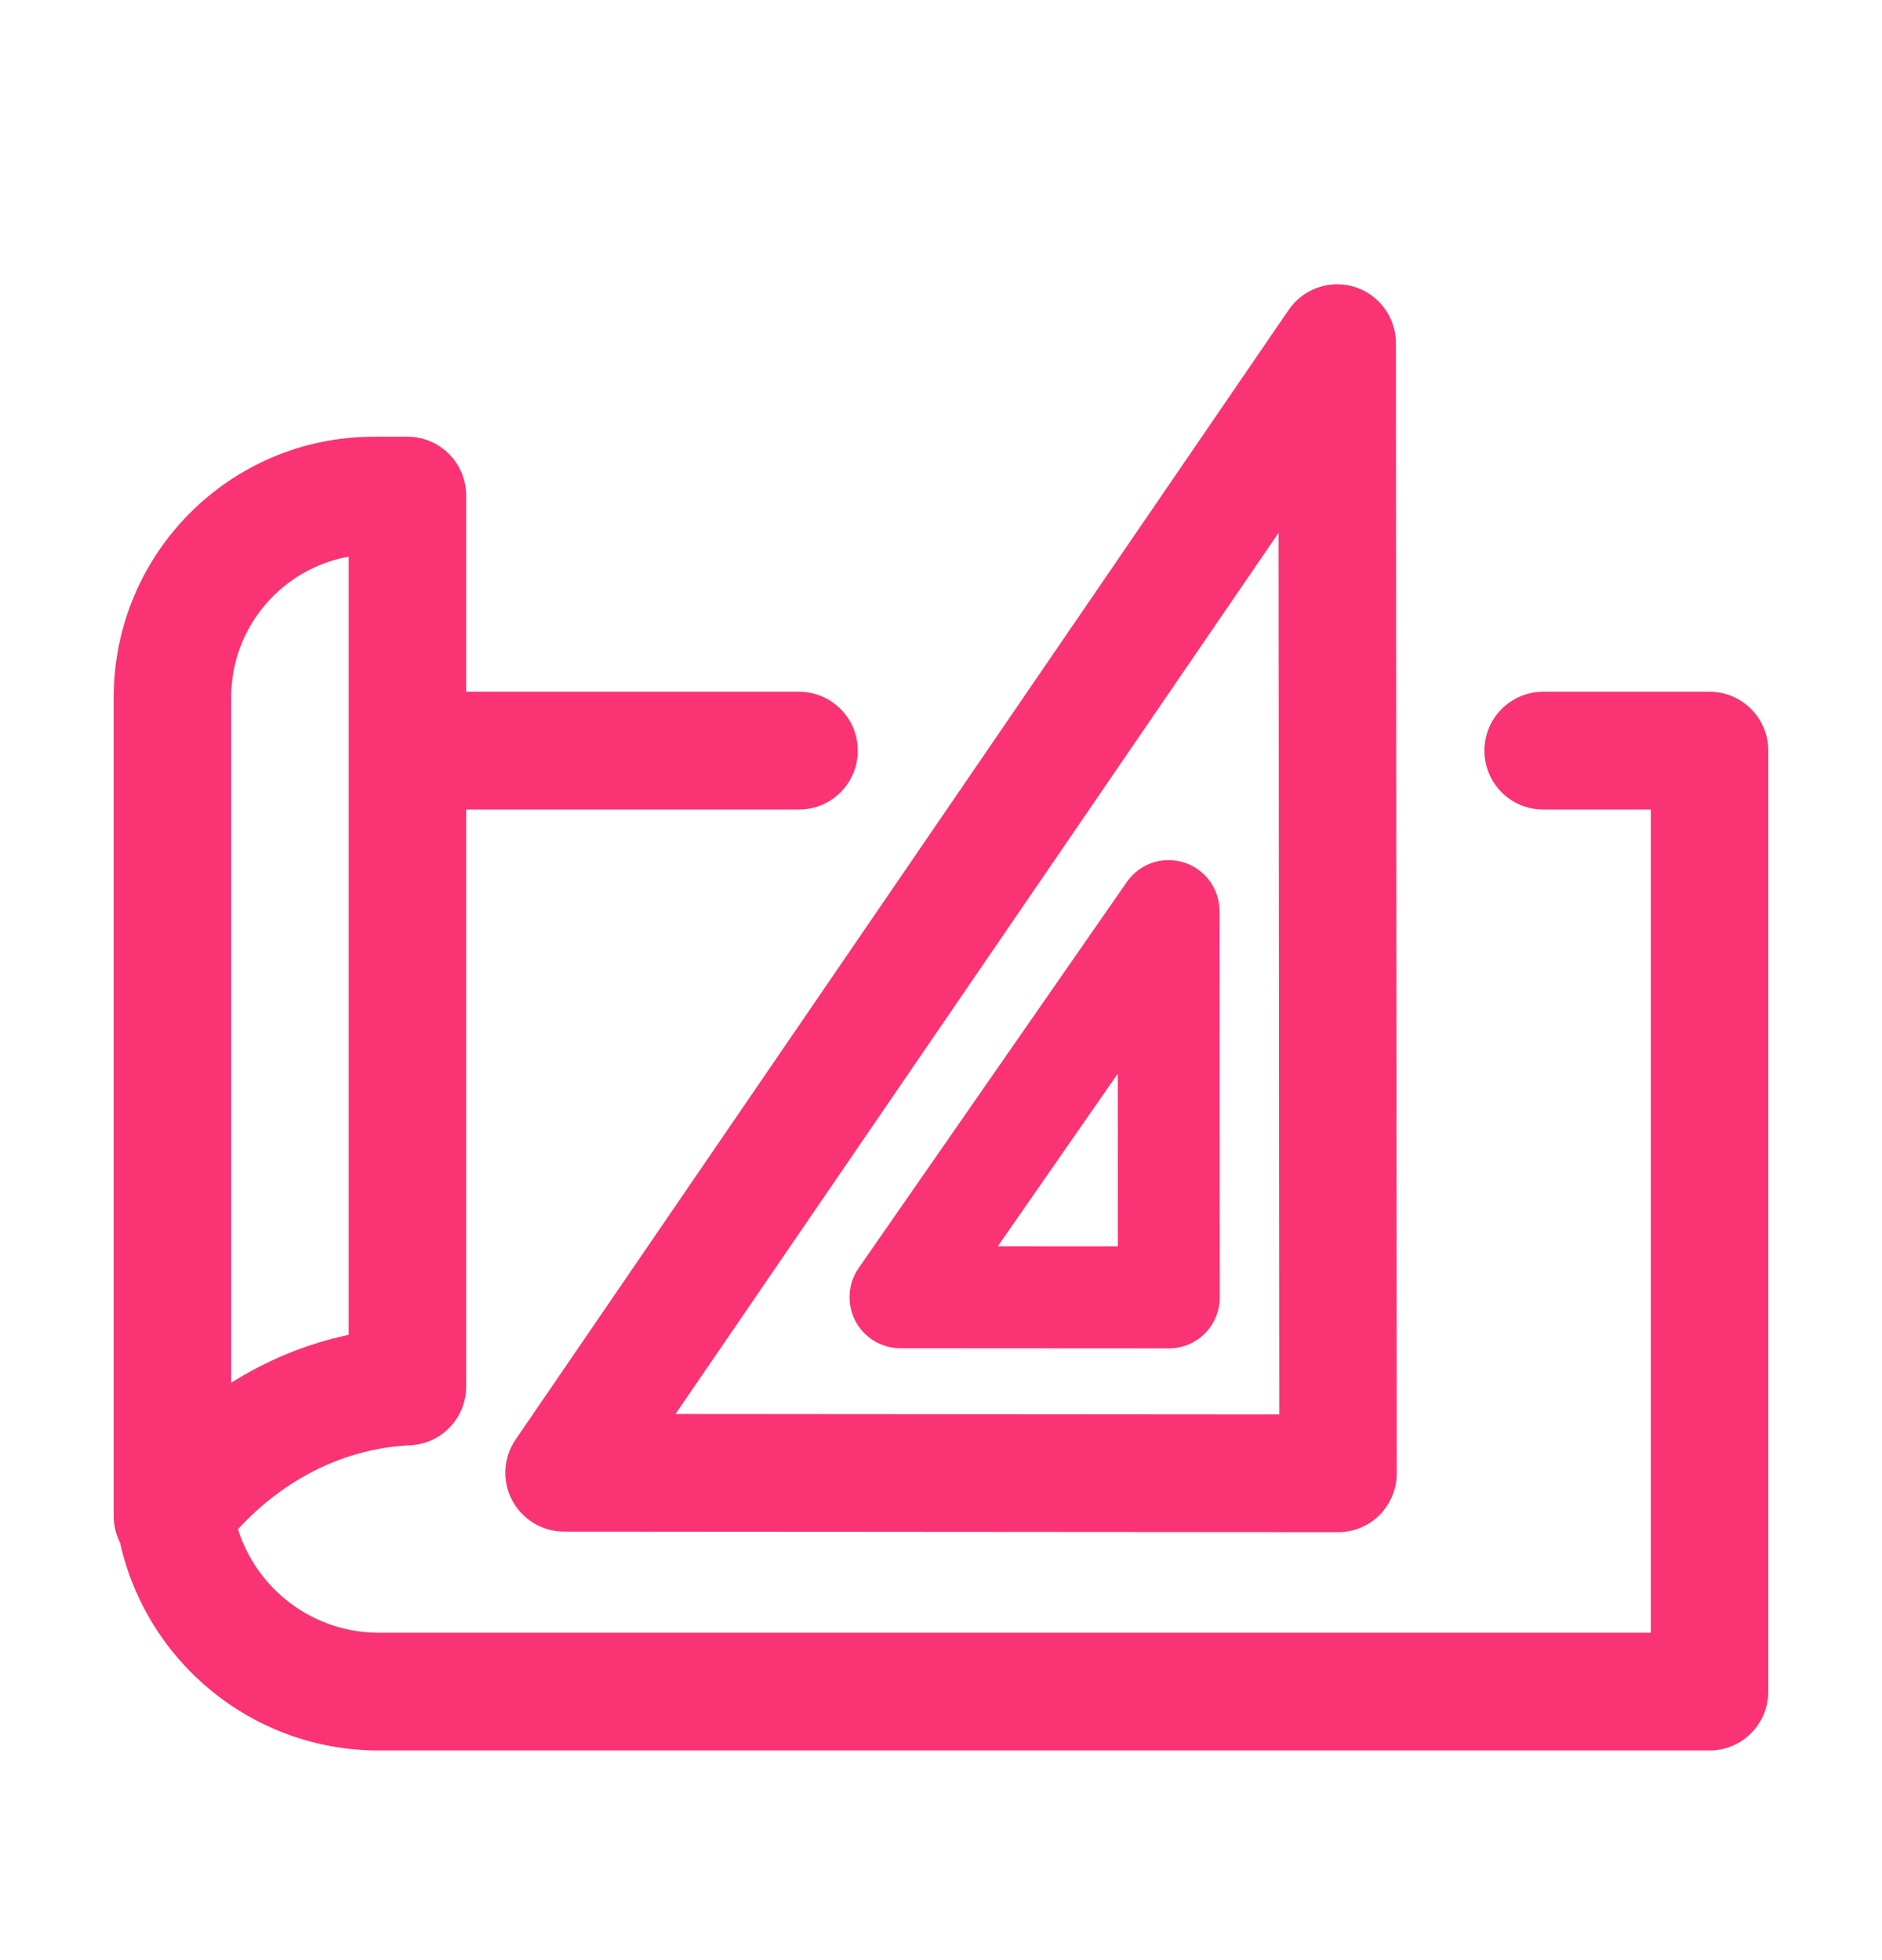 <svg width="24" height="25" viewBox="0 0 24 25" fill="none" xmlns="http://www.w3.org/2000/svg">
<path d="M15.097 11C15.368 11.085 15.552 11.336 15.552 11.62L15.555 16.547C15.555 16.72 15.487 16.885 15.365 17.008C15.243 17.13 15.078 17.198 14.905 17.198L11.483 17.196C11.241 17.196 11.019 17.061 10.907 16.846C10.796 16.631 10.812 16.372 10.95 16.173L14.37 11.249C14.532 11.015 14.826 10.915 15.097 11ZM12.725 15.895L14.256 15.896L14.255 13.693L12.725 15.895Z" fill="#FA3375"/>
<path d="M17.801 4.376C17.801 4.047 17.587 3.757 17.273 3.659C16.96 3.562 16.62 3.681 16.434 3.952L6.576 18.359C6.418 18.589 6.401 18.887 6.53 19.133C6.66 19.38 6.915 19.534 7.193 19.535L17.063 19.542C17.262 19.543 17.452 19.463 17.593 19.323C17.733 19.181 17.812 18.99 17.812 18.791L17.801 4.376ZM16.314 18.04L8.615 18.034L16.305 6.796L16.314 18.04Z" fill="#FA3375"/>
<path d="M1.45 8.896C1.45 7.059 2.935 5.57 4.768 5.57H5.196C5.609 5.57 5.945 5.906 5.945 6.321V8.823H10.19C10.604 8.823 10.939 9.16 10.939 9.574C10.939 9.989 10.604 10.325 10.19 10.325H5.945V17.684C5.945 18.086 5.629 18.417 5.229 18.434C4.398 18.472 3.626 18.86 3.035 19.504C3.275 20.269 3.988 20.824 4.83 20.824H21.052V10.325H19.679C19.265 10.325 18.93 9.989 18.93 9.574C18.93 9.16 19.265 8.823 19.679 8.823H21.801C22.215 8.823 22.55 9.16 22.55 9.574V21.575C22.55 21.99 22.215 22.326 21.801 22.326H4.83C3.217 22.326 1.867 21.192 1.531 19.676C1.479 19.573 1.45 19.458 1.45 19.337V8.896ZM4.447 7.1C3.595 7.252 2.948 7.998 2.948 8.896V17.636C3.405 17.348 3.909 17.138 4.447 17.025V7.1Z" fill="#FA3375"/>
</svg>
